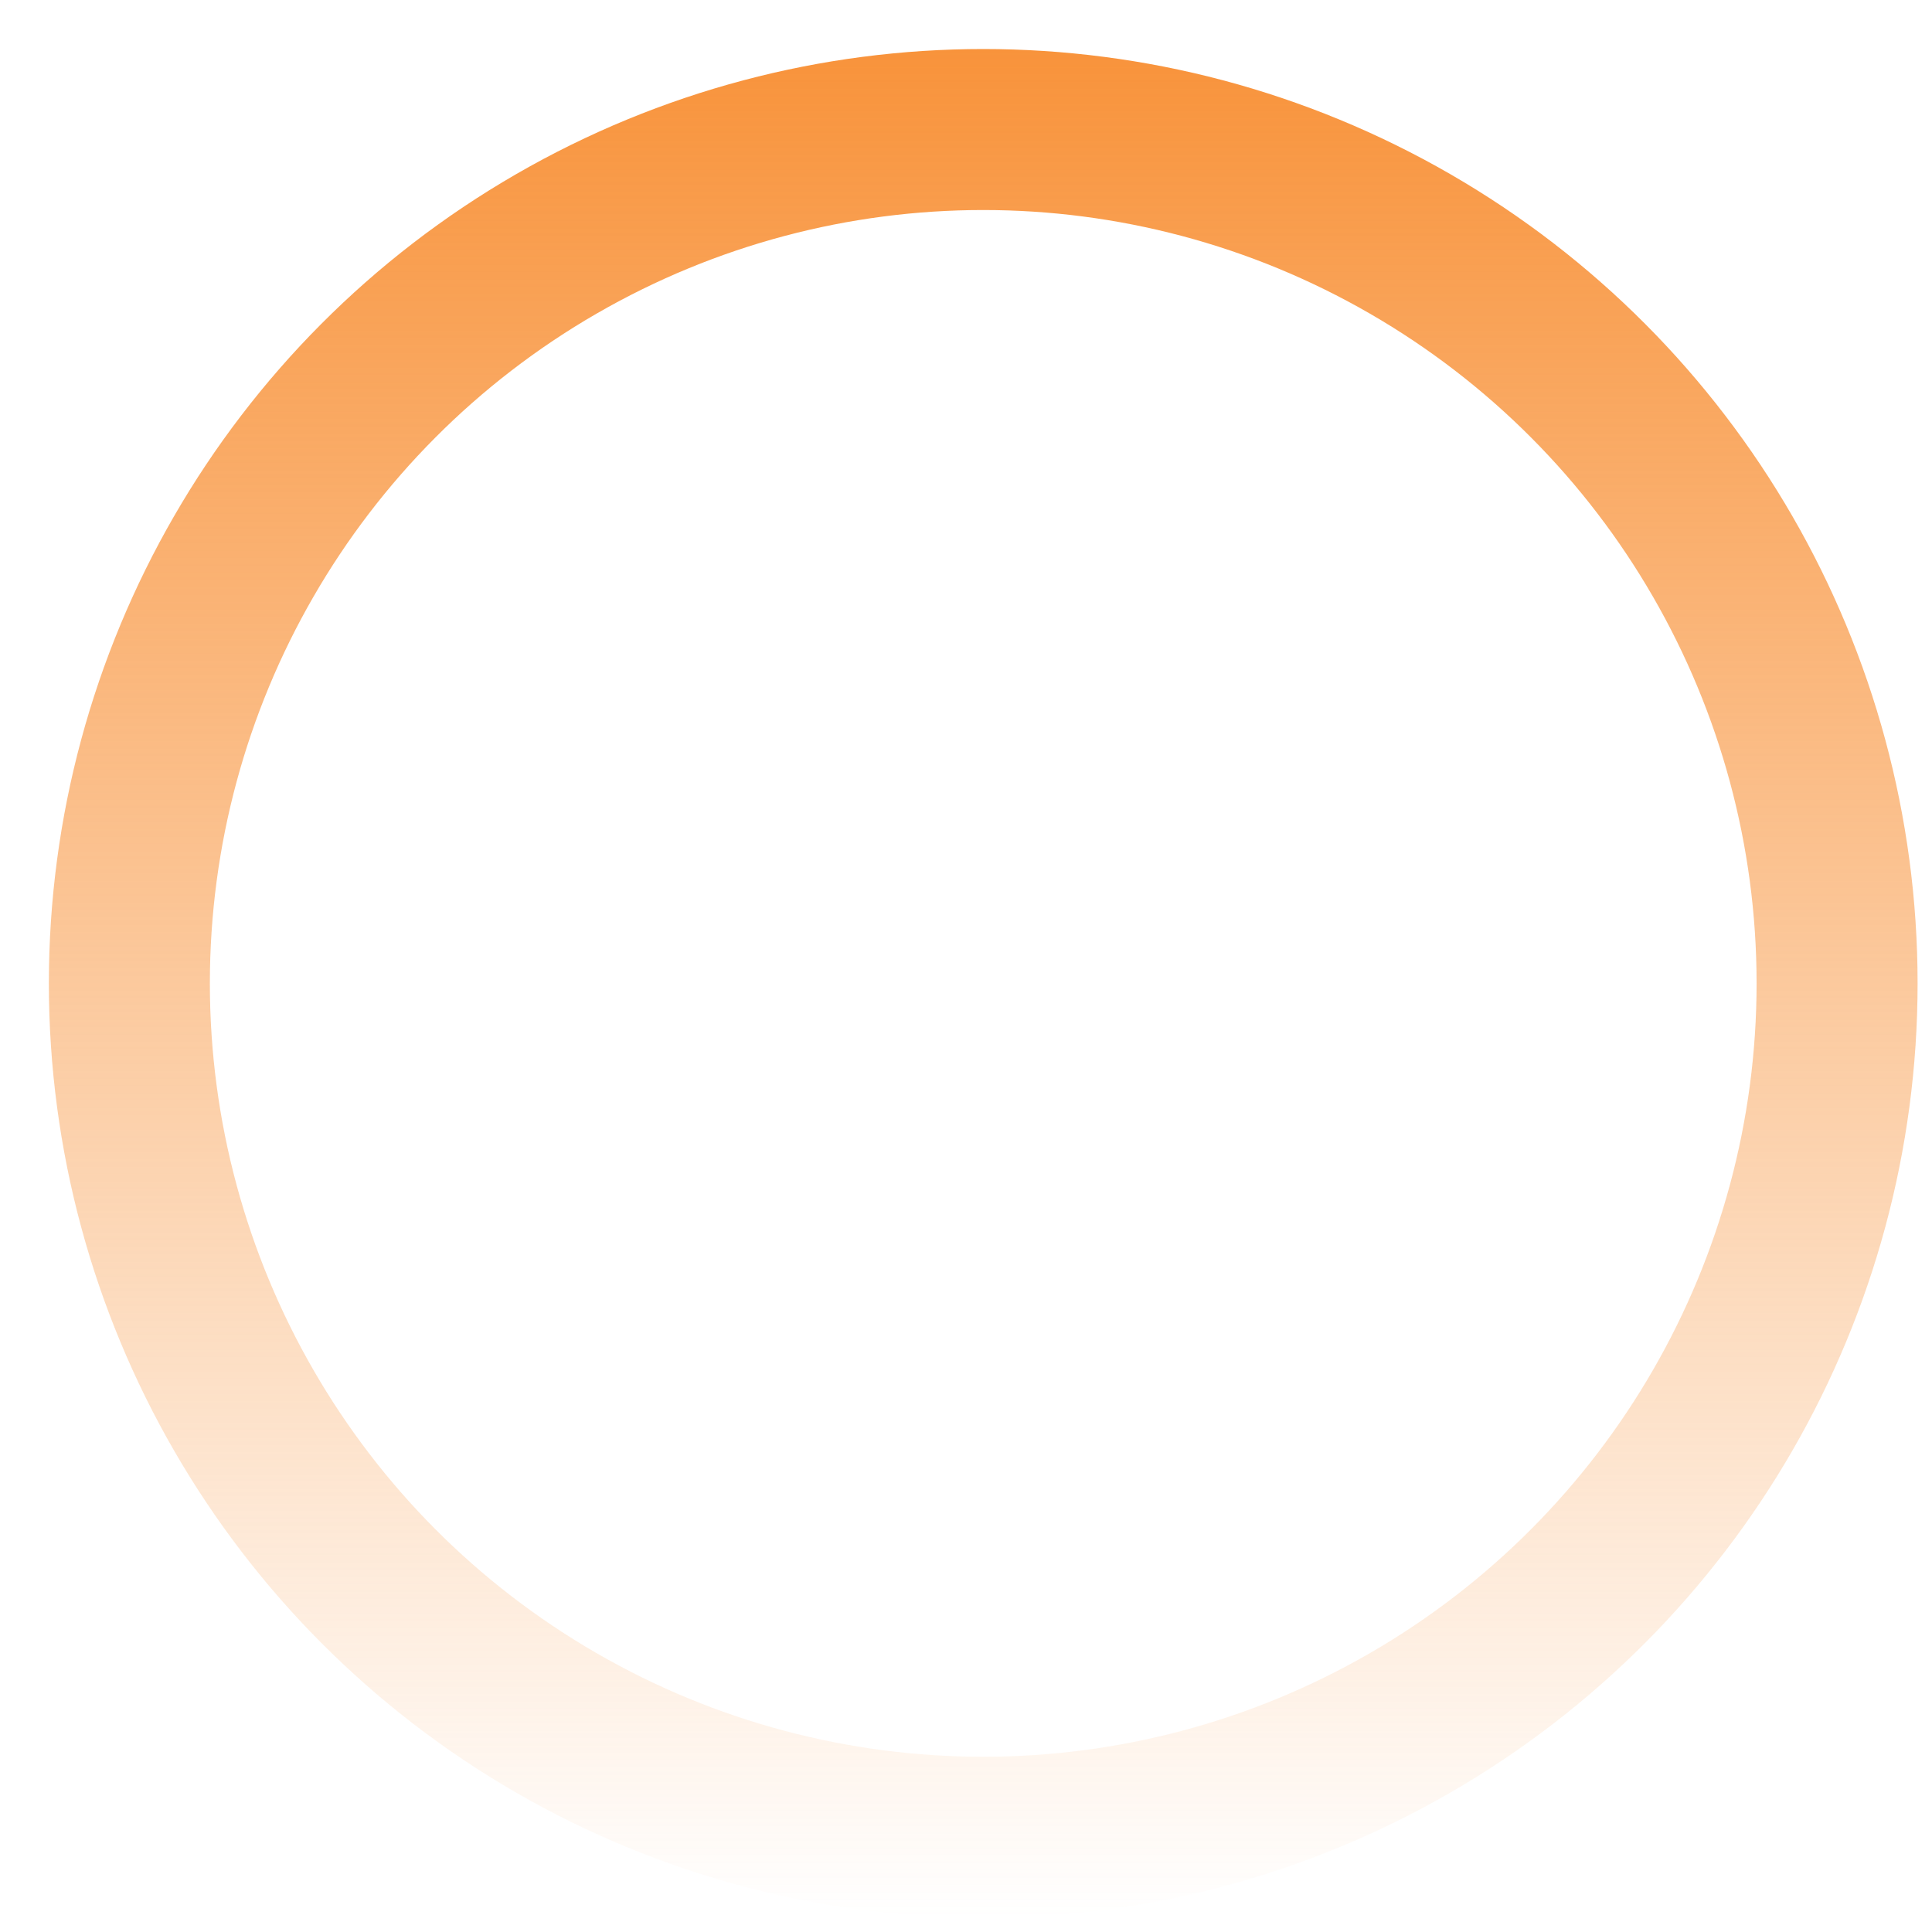 <svg width="24" height="24" viewBox="0 0 24 24" fill="none" xmlns="http://www.w3.org/2000/svg">
<circle cx="12.214" cy="12.216" r="10.607" stroke="url(#paint0_linear_3049_25876)" stroke-width="2"/>
<defs>
<linearGradient id="paint0_linear_3049_25876" x1="12.214" y1="0.609" x2="12.214" y2="23.822" gradientUnits="userSpaceOnUse">
<stop stop-color="#F8933B"/>
<stop offset="1" stop-color="#F8933B" stop-opacity="0"/>
</linearGradient>
</defs>
</svg>
